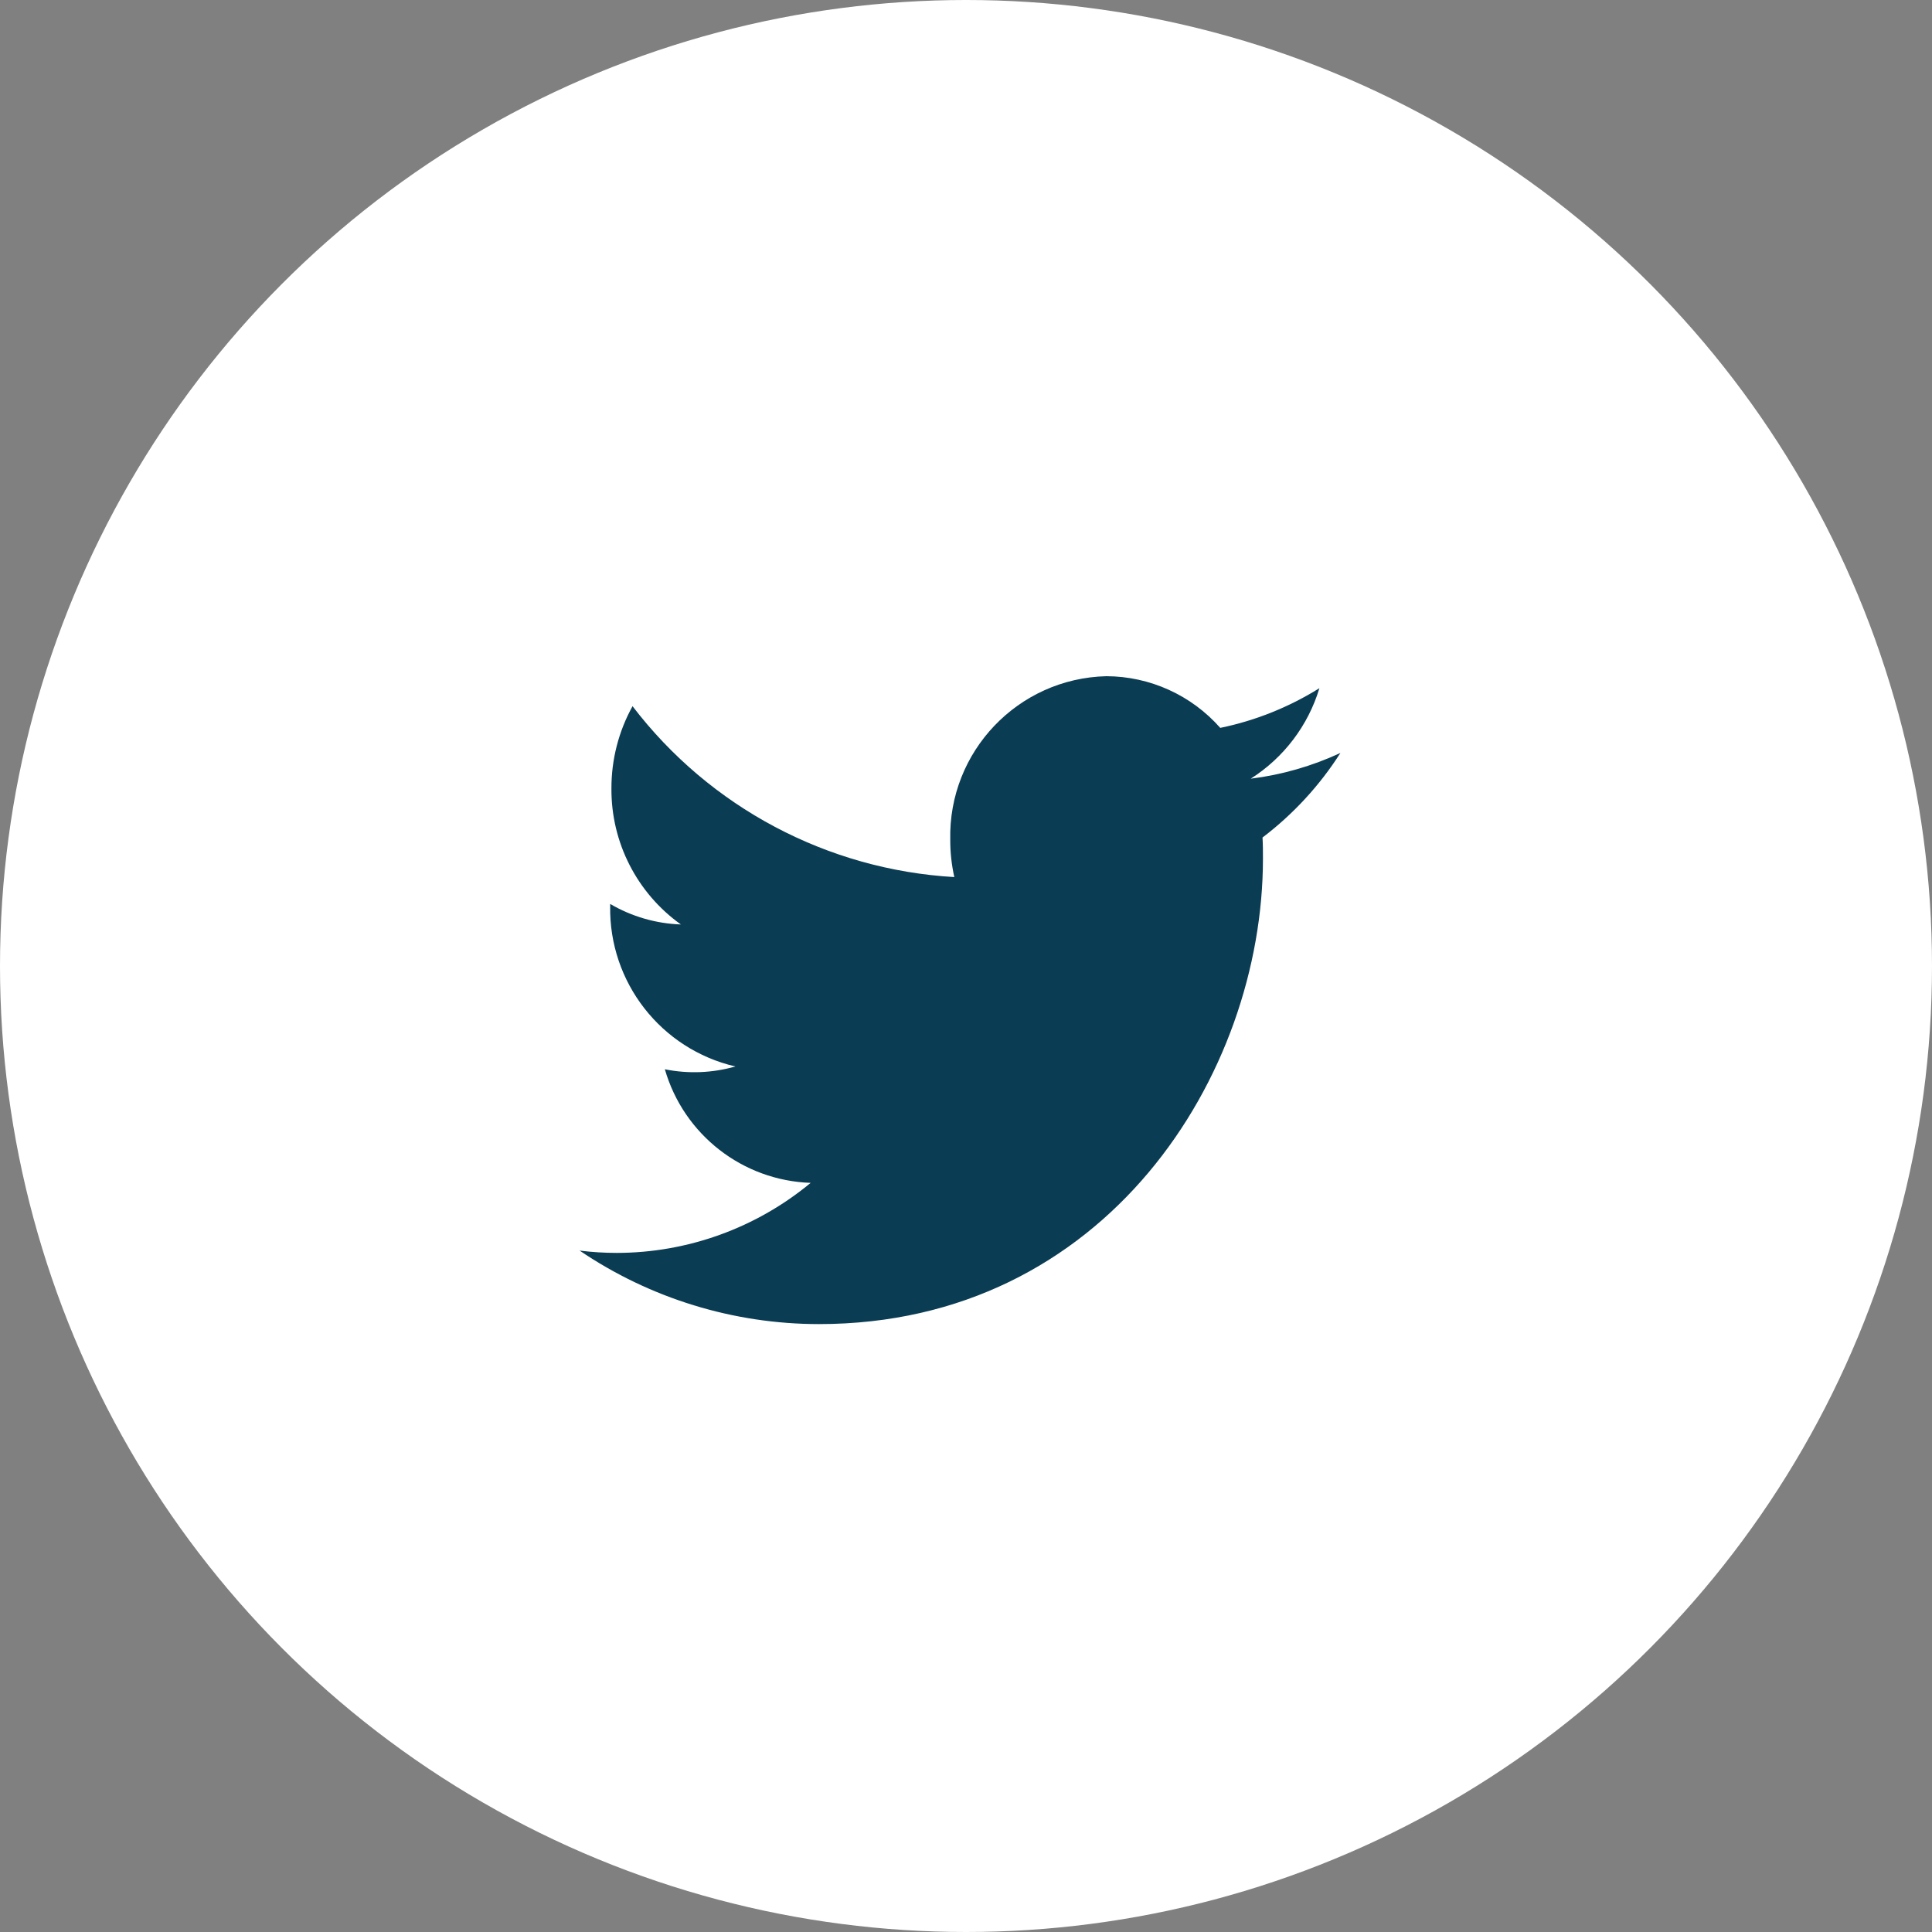 <?xml version="1.0" encoding="UTF-8"?>
<svg width="40px" height="40px" viewBox="0 0 40 40" version="1.1" xmlns="http://www.w3.org/2000/svg" xmlns:xlink="http://www.w3.org/1999/xlink">
    <rect x="0" y="0" width="40" height="40" fill="#808080" stroke="none"/>
    <!-- Generator: Sketch 51.2 (57519) - http://www.bohemiancoding.com/sketch -->
    <title>Twitter</title>
    <desc>Created with Sketch.</desc>
    <defs></defs>
    <g id="Symbols" stroke="none" stroke-width="1" fill="none" fill-rule="evenodd">
        <g id="XL_Footer" transform="translate(-985, -135)">
            <g id="White">
                <g transform="translate(0, 51)">
                    <g id="Social-Icons" transform="translate(925, 48)">
                        <g id="Twitter" transform="translate(60, 36)">
                            <circle id="Oval-2" fill="#FFFFFF" fill-rule="nonzero" cx="20" cy="20" r="20"></circle>
                            <path d="M27.752,15.589 C27.164,15.862 26.538,16.042 25.895,16.122 C26.578,15.688 27.083,15.023 27.317,14.248 C26.687,14.641 25.992,14.92 25.264,15.07 C24.667,14.393 23.809,14.003 22.906,14 C21.078,14.044 19.632,15.56 19.674,17.388 C19.673,17.647 19.702,17.906 19.758,18.159 C17.128,18.006 14.695,16.714 13.096,14.621 C12.808,15.141 12.658,15.726 12.659,16.321 C12.65,17.439 13.187,18.491 14.097,19.14 C13.581,19.122 13.078,18.976 12.633,18.715 L12.633,18.758 C12.606,20.338 13.686,21.722 15.225,22.08 C14.75,22.216 14.249,22.236 13.765,22.138 C14.156,23.493 15.375,24.442 16.784,24.49 C15.656,25.425 14.237,25.938 12.771,25.94 C12.513,25.94 12.256,25.924 12,25.892 C13.462,26.883 15.188,27.413 16.954,27.414 C22.898,27.414 26.148,22.253 26.148,17.778 C26.148,17.63 26.148,17.485 26.139,17.34 C26.776,16.856 27.322,16.263 27.752,15.589 L27.752,15.589 Z" fill="#0A3C53"></path>
                        </g>
                    </g>
                </g>
            </g>
        </g>
    </g>
</svg>